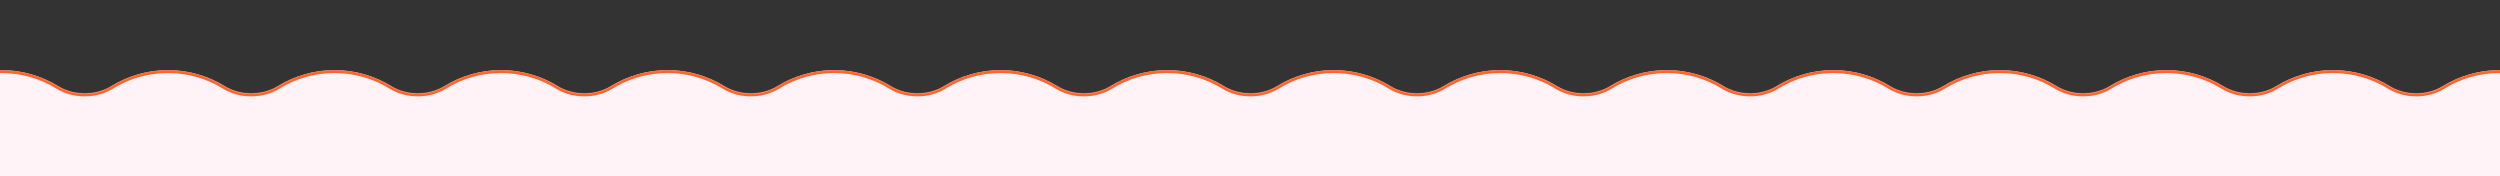 <?xml version="1.0" encoding="UTF-8"?> <svg xmlns="http://www.w3.org/2000/svg" width="2567" height="181" viewBox="0 0 2567 181" fill="none"><rect x="0" y="0" width="2567" height="181" fill="#333333" stroke="none"/><g clip-path="url(#clip0_66_2582)"><mask id="path-1-inside-1_66_2582" fill="white"><path d="M2566.5 72C2627.53 72 2677 121.473 2677 182.5C2677 243.527 2627.53 293 2566.5 293C2545.19 293 2525.28 286.965 2508.4 276.512C2492.31 266.543 2469.69 266.543 2453.6 276.512C2436.72 286.965 2416.81 293 2395.5 293C2374.19 293 2354.28 286.965 2337.4 276.512C2321.31 266.543 2298.69 266.543 2282.6 276.512C2265.72 286.965 2245.81 293 2224.5 293C2203.19 293 2183.28 286.965 2166.4 276.512C2150.31 266.543 2127.69 266.543 2111.6 276.512C2094.72 286.965 2074.81 293 2053.5 293C2032.19 293 2012.28 286.965 1995.4 276.512C1979.31 266.543 1956.69 266.543 1940.6 276.512C1923.72 286.965 1903.81 293 1882.5 293C1861.19 293 1841.28 286.965 1824.4 276.512C1808.31 266.543 1785.69 266.543 1769.6 276.512C1752.72 286.965 1732.81 293 1711.5 293C1690.19 293 1670.28 286.965 1653.4 276.512C1637.31 266.543 1614.69 266.543 1598.6 276.512C1581.72 286.965 1561.81 293 1540.5 293C1519.19 293 1499.28 286.965 1482.4 276.512C1466.31 266.543 1443.69 266.543 1427.6 276.512C1410.72 286.965 1390.81 293 1369.5 293C1348.19 293 1328.28 286.965 1311.4 276.512C1295.31 266.543 1272.69 266.543 1256.6 276.512C1239.72 286.965 1219.81 293 1198.5 293C1177.19 293 1157.28 286.965 1140.4 276.512C1124.31 266.543 1101.69 266.543 1085.6 276.512C1068.72 286.965 1048.81 293 1027.5 293C1006.19 293 986.283 286.965 969.404 276.512C953.308 266.543 930.692 266.543 914.596 276.512C897.717 286.965 877.813 293 856.5 293C835.187 293 815.283 286.965 798.404 276.512C782.308 266.543 759.692 266.543 743.596 276.512C726.717 286.965 706.813 293 685.5 293C664.187 293 644.283 286.965 627.404 276.512C611.308 266.543 588.692 266.543 572.596 276.512C555.717 286.965 535.813 293 514.5 293C493.187 293 473.283 286.965 456.404 276.512C440.308 266.543 417.692 266.543 401.596 276.512C384.717 286.965 364.813 293 343.5 293C322.187 293 302.283 286.965 285.404 276.512C269.308 266.543 246.692 266.543 230.596 276.512C213.717 286.965 193.813 293 172.5 293C151.187 293 131.283 286.965 114.404 276.512C98.308 266.543 75.692 266.543 59.596 276.512C42.717 286.965 22.814 293 1.5 293C-59.528 293 -109 243.527 -109 182.5C-109 121.473 -59.528 72 1.5 72C22.813 72 42.717 78.034 59.596 88.488C75.692 98.456 98.308 98.456 114.404 88.488C131.283 78.034 151.187 72 172.5 72C193.813 72 213.717 78.034 230.596 88.488C246.692 98.456 269.308 98.456 285.404 88.488C302.283 78.034 322.187 72 343.5 72C364.813 72 384.717 78.034 401.596 88.488C417.692 98.456 440.308 98.456 456.404 88.488C473.283 78.034 493.187 72 514.5 72C535.813 72 555.717 78.034 572.596 88.488C588.692 98.456 611.308 98.456 627.404 88.488C644.283 78.034 664.187 72 685.5 72C706.813 72 726.717 78.034 743.596 88.488C759.692 98.456 782.308 98.456 798.404 88.488C815.283 78.034 835.187 72 856.5 72C877.813 72 897.717 78.034 914.596 88.488C930.692 98.456 953.308 98.456 969.404 88.488C986.283 78.034 1006.19 72 1027.5 72C1048.81 72 1068.72 78.034 1085.6 88.488C1101.69 98.456 1124.31 98.456 1140.4 88.488C1157.28 78.034 1177.19 72 1198.5 72C1219.81 72 1239.72 78.034 1256.6 88.488C1272.69 98.456 1295.31 98.456 1311.4 88.488C1328.28 78.034 1348.19 72 1369.5 72C1390.81 72 1410.72 78.034 1427.6 88.488C1443.69 98.456 1466.31 98.456 1482.4 88.488C1499.28 78.034 1519.19 72 1540.5 72C1561.81 72 1581.72 78.034 1598.6 88.488C1614.69 98.456 1637.31 98.456 1653.4 88.488C1670.28 78.034 1690.19 72 1711.5 72C1732.81 72 1752.72 78.034 1769.6 88.488C1785.69 98.456 1808.31 98.456 1824.4 88.488C1841.28 78.034 1861.19 72 1882.5 72C1903.81 72 1923.72 78.034 1940.6 88.488C1956.69 98.456 1979.31 98.456 1995.4 88.488C2012.28 78.034 2032.19 72 2053.5 72C2074.81 72 2094.72 78.034 2111.6 88.488C2127.69 98.456 2150.31 98.456 2166.4 88.488C2183.28 78.034 2203.19 72 2224.5 72C2245.81 72 2265.72 78.034 2282.6 88.488C2298.69 98.456 2321.31 98.456 2337.4 88.488C2354.28 78.034 2374.19 72 2395.5 72C2416.81 72 2436.72 78.034 2453.6 88.488C2469.69 98.456 2492.31 98.456 2508.4 88.488C2525.28 78.034 2545.19 72 2566.5 72Z"></path></mask><path d="M2566.5 72C2627.53 72 2677 121.473 2677 182.5C2677 243.527 2627.53 293 2566.5 293C2545.19 293 2525.28 286.965 2508.4 276.512C2492.31 266.543 2469.69 266.543 2453.6 276.512C2436.72 286.965 2416.81 293 2395.5 293C2374.19 293 2354.28 286.965 2337.4 276.512C2321.31 266.543 2298.69 266.543 2282.6 276.512C2265.72 286.965 2245.81 293 2224.5 293C2203.19 293 2183.28 286.965 2166.4 276.512C2150.31 266.543 2127.69 266.543 2111.6 276.512C2094.72 286.965 2074.81 293 2053.5 293C2032.19 293 2012.28 286.965 1995.4 276.512C1979.31 266.543 1956.69 266.543 1940.6 276.512C1923.72 286.965 1903.81 293 1882.5 293C1861.19 293 1841.28 286.965 1824.4 276.512C1808.31 266.543 1785.69 266.543 1769.6 276.512C1752.72 286.965 1732.81 293 1711.5 293C1690.19 293 1670.28 286.965 1653.4 276.512C1637.31 266.543 1614.69 266.543 1598.6 276.512C1581.72 286.965 1561.81 293 1540.5 293C1519.19 293 1499.28 286.965 1482.4 276.512C1466.31 266.543 1443.69 266.543 1427.6 276.512C1410.72 286.965 1390.81 293 1369.5 293C1348.19 293 1328.28 286.965 1311.4 276.512C1295.31 266.543 1272.69 266.543 1256.6 276.512C1239.72 286.965 1219.81 293 1198.5 293C1177.19 293 1157.28 286.965 1140.4 276.512C1124.31 266.543 1101.69 266.543 1085.6 276.512C1068.72 286.965 1048.81 293 1027.5 293C1006.19 293 986.283 286.965 969.404 276.512C953.308 266.543 930.692 266.543 914.596 276.512C897.717 286.965 877.813 293 856.5 293C835.187 293 815.283 286.965 798.404 276.512C782.308 266.543 759.692 266.543 743.596 276.512C726.717 286.965 706.813 293 685.5 293C664.187 293 644.283 286.965 627.404 276.512C611.308 266.543 588.692 266.543 572.596 276.512C555.717 286.965 535.813 293 514.5 293C493.187 293 473.283 286.965 456.404 276.512C440.308 266.543 417.692 266.543 401.596 276.512C384.717 286.965 364.813 293 343.5 293C322.187 293 302.283 286.965 285.404 276.512C269.308 266.543 246.692 266.543 230.596 276.512C213.717 286.965 193.813 293 172.5 293C151.187 293 131.283 286.965 114.404 276.512C98.308 266.543 75.692 266.543 59.596 276.512C42.717 286.965 22.814 293 1.5 293C-59.528 293 -109 243.527 -109 182.5C-109 121.473 -59.528 72 1.5 72C22.813 72 42.717 78.034 59.596 88.488C75.692 98.456 98.308 98.456 114.404 88.488C131.283 78.034 151.187 72 172.5 72C193.813 72 213.717 78.034 230.596 88.488C246.692 98.456 269.308 98.456 285.404 88.488C302.283 78.034 322.187 72 343.5 72C364.813 72 384.717 78.034 401.596 88.488C417.692 98.456 440.308 98.456 456.404 88.488C473.283 78.034 493.187 72 514.5 72C535.813 72 555.717 78.034 572.596 88.488C588.692 98.456 611.308 98.456 627.404 88.488C644.283 78.034 664.187 72 685.5 72C706.813 72 726.717 78.034 743.596 88.488C759.692 98.456 782.308 98.456 798.404 88.488C815.283 78.034 835.187 72 856.5 72C877.813 72 897.717 78.034 914.596 88.488C930.692 98.456 953.308 98.456 969.404 88.488C986.283 78.034 1006.19 72 1027.5 72C1048.81 72 1068.72 78.034 1085.6 88.488C1101.69 98.456 1124.31 98.456 1140.4 88.488C1157.28 78.034 1177.19 72 1198.5 72C1219.81 72 1239.72 78.034 1256.6 88.488C1272.69 98.456 1295.31 98.456 1311.4 88.488C1328.28 78.034 1348.19 72 1369.5 72C1390.81 72 1410.72 78.034 1427.6 88.488C1443.69 98.456 1466.31 98.456 1482.4 88.488C1499.28 78.034 1519.19 72 1540.5 72C1561.81 72 1581.72 78.034 1598.6 88.488C1614.69 98.456 1637.31 98.456 1653.4 88.488C1670.28 78.034 1690.19 72 1711.5 72C1732.81 72 1752.72 78.034 1769.6 88.488C1785.69 98.456 1808.31 98.456 1824.4 88.488C1841.28 78.034 1861.19 72 1882.5 72C1903.81 72 1923.72 78.034 1940.6 88.488C1956.69 98.456 1979.31 98.456 1995.4 88.488C2012.28 78.034 2032.19 72 2053.5 72C2074.81 72 2094.72 78.034 2111.6 88.488C2127.69 98.456 2150.31 98.456 2166.4 88.488C2183.28 78.034 2203.19 72 2224.5 72C2245.81 72 2265.72 78.034 2282.6 88.488C2298.69 98.456 2321.31 98.456 2337.4 88.488C2354.28 78.034 2374.19 72 2395.5 72C2416.81 72 2436.72 78.034 2453.6 88.488C2469.69 98.456 2492.31 98.456 2508.4 88.488C2525.28 78.034 2545.19 72 2566.5 72Z" fill="#FFF3F7"></path><path d="M2453.6 88.488L2455.18 85.938L2453.6 88.488ZM2508.4 88.488L2506.82 85.938L2508.4 88.488ZM2282.6 88.488L2284.18 85.938L2282.6 88.488ZM2337.4 88.488L2335.82 85.938L2337.4 88.488ZM2111.6 88.488L2113.18 85.938L2111.6 88.488ZM2166.4 88.488L2164.82 85.938L2166.4 88.488ZM1940.6 88.488L1942.18 85.938L1940.6 88.488ZM1995.4 88.488L1993.82 85.938L1995.4 88.488ZM1769.6 88.488L1771.18 85.938L1769.6 88.488ZM1824.4 88.488L1822.82 85.938L1824.4 88.488ZM1598.6 88.488L1600.18 85.938L1598.6 88.488ZM1653.4 88.488L1651.82 85.938L1653.4 88.488ZM1427.6 88.488L1429.18 85.938L1427.6 88.488ZM1482.4 88.488L1480.82 85.938L1482.4 88.488ZM1085.6 88.488L1087.18 85.938L1085.6 88.488ZM1140.4 88.488L1138.82 85.938L1140.4 88.488ZM914.596 88.488L913.017 91.038L914.596 88.488ZM969.404 88.488L967.824 85.938L969.404 88.488ZM743.596 88.488L742.017 91.038L743.596 88.488ZM798.404 88.488L796.824 85.938L798.404 88.488ZM572.596 88.488L571.017 91.038L572.596 88.488ZM627.404 88.488L625.824 85.938L627.404 88.488ZM401.596 88.488L400.017 91.038L401.596 88.488ZM456.404 88.488L454.824 85.938L456.404 88.488ZM285.404 88.488L286.983 91.038L285.404 88.488ZM114.404 276.512L112.824 279.062L114.404 276.512ZM59.596 276.512L58.017 273.961L59.596 276.512ZM230.596 276.512L229.016 273.961L230.596 276.512ZM456.404 276.512L454.824 279.062L456.404 276.512ZM401.596 276.512L403.176 279.062L401.596 276.512ZM627.404 276.512L625.824 279.062L627.404 276.512ZM572.596 276.512L571.016 273.961L572.596 276.512ZM798.404 276.512L796.824 279.062L798.404 276.512ZM743.596 276.512L742.016 273.961L743.596 276.512ZM969.404 276.512L967.824 279.062L969.404 276.512ZM914.596 276.512L913.016 273.961L914.596 276.512ZM1140.4 276.512L1138.82 279.062L1140.4 276.512ZM1311.4 276.512L1309.82 279.062L1311.4 276.512ZM1482.4 276.512L1480.82 279.062L1482.4 276.512ZM1653.4 276.512L1651.82 279.062L1653.4 276.512ZM1824.4 276.512L1822.82 279.062L1824.4 276.512ZM1995.4 276.512L1996.98 273.961L1995.4 276.512ZM1940.6 276.512L1939.02 273.961L1940.6 276.512ZM2166.4 276.512L2167.98 273.961L2166.4 276.512ZM2111.6 276.512L2110.02 273.961L2111.6 276.512ZM2337.4 276.512L2338.98 273.961L2337.4 276.512ZM2282.6 276.512L2281.02 273.961L2282.6 276.512ZM1256.6 88.488L1258.18 85.938L1256.6 88.488ZM1311.4 88.488L1309.82 85.938L1311.4 88.488ZM2508.4 276.512L2509.98 273.961L2508.4 276.512ZM2453.6 276.512L2452.02 273.961L2453.6 276.512ZM2566.5 72V75C2625.87 75 2674 123.129 2674 182.5H2677H2680C2680 119.816 2629.18 69 2566.5 69V72ZM2677 182.5H2674C2674 241.871 2625.87 290 2566.5 290V293V296C2629.18 296 2680 245.184 2680 182.5H2677ZM2566.5 293V290C2545.76 290 2526.4 284.129 2509.98 273.961L2508.4 276.512L2506.82 279.062C2524.16 289.801 2544.61 296 2566.5 296V293ZM2453.6 276.512L2452.02 273.961C2435.6 284.129 2416.24 290 2395.5 290V293V296C2417.39 296 2437.84 289.801 2455.18 279.062L2453.6 276.512ZM2395.5 293V290C2374.76 290 2355.4 284.129 2338.98 273.961L2337.4 276.512L2335.82 279.062C2353.16 289.801 2373.61 296 2395.5 296V293ZM2282.6 276.512L2281.02 273.961C2264.6 284.129 2245.24 290 2224.5 290V293V296C2246.39 296 2266.84 289.801 2284.18 279.062L2282.6 276.512ZM2224.5 293V290C2203.76 290 2184.4 284.129 2167.98 273.961L2166.4 276.512L2164.82 279.062C2182.16 289.801 2202.61 296 2224.5 296V293ZM2111.6 276.512L2110.02 273.961C2093.6 284.129 2074.24 290 2053.5 290V293V296C2075.39 296 2095.84 289.801 2113.18 279.062L2111.6 276.512ZM2053.5 293V290C2032.76 290 2013.4 284.129 1996.98 273.961L1995.4 276.512L1993.82 279.062C2011.16 289.801 2031.61 296 2053.5 296V293ZM1940.6 276.512L1939.02 273.961C1922.6 284.129 1903.24 290 1882.5 290V293V296C1904.39 296 1924.84 289.801 1942.18 279.062L1940.6 276.512ZM1882.5 293V290C1861.76 290 1842.4 284.129 1825.98 273.961L1824.4 276.512L1822.82 279.062C1840.16 289.801 1860.61 296 1882.5 296V293ZM1769.6 276.512L1768.02 273.961C1751.6 284.129 1732.24 290 1711.5 290V293V296C1733.39 296 1753.84 289.801 1771.18 279.062L1769.6 276.512ZM1711.5 293V290C1690.76 290 1671.4 284.129 1654.98 273.961L1653.4 276.512L1651.82 279.062C1669.16 289.801 1689.61 296 1711.5 296V293ZM1598.6 276.512L1597.02 273.961C1580.6 284.129 1561.24 290 1540.5 290V293V296C1562.39 296 1582.84 289.801 1600.18 279.062L1598.6 276.512ZM1540.5 293V290C1519.76 290 1500.4 284.129 1483.98 273.961L1482.4 276.512L1480.82 279.062C1498.16 289.801 1518.61 296 1540.5 296V293ZM1427.6 276.512L1426.02 273.961C1409.6 284.129 1390.24 290 1369.5 290V293V296C1391.39 296 1411.84 289.801 1429.18 279.062L1427.6 276.512ZM1369.5 293V290C1348.76 290 1329.4 284.129 1312.98 273.961L1311.4 276.512L1309.82 279.062C1327.16 289.801 1347.61 296 1369.5 296V293ZM1256.6 276.512L1255.02 273.961C1238.6 284.129 1219.24 290 1198.5 290V293V296C1220.39 296 1240.84 289.801 1258.18 279.062L1256.6 276.512ZM1198.5 293V290C1177.76 290 1158.4 284.129 1141.98 273.961L1140.4 276.512L1138.82 279.062C1156.16 289.801 1176.61 296 1198.5 296V293ZM1085.6 276.512L1084.02 273.961C1067.6 284.129 1048.24 290 1027.5 290V293V296C1049.39 296 1069.84 289.801 1087.18 279.062L1085.6 276.512ZM1027.5 293V290C1006.76 290 987.402 284.129 970.984 273.961L969.404 276.512L967.824 279.062C985.164 289.801 1005.61 296 1027.5 296V293ZM914.596 276.512L913.016 273.961C896.598 284.129 877.239 290 856.5 290V293V296C878.388 296 898.836 289.801 916.176 279.062L914.596 276.512ZM856.5 293V290C835.761 290 816.402 284.129 799.984 273.961L798.404 276.512L796.824 279.062C814.164 289.801 834.612 296 856.5 296V293ZM743.596 276.512L742.016 273.961C725.598 284.129 706.239 290 685.5 290V293V296C707.388 296 727.836 289.801 745.176 279.062L743.596 276.512ZM685.5 293V290C664.761 290 645.402 284.129 628.984 273.961L627.404 276.512L625.824 279.062C643.164 289.801 663.612 296 685.5 296V293ZM572.596 276.512L571.016 273.961C554.598 284.129 535.239 290 514.5 290V293V296C536.388 296 556.836 289.801 574.176 279.062L572.596 276.512ZM514.5 293V290C493.761 290 474.402 284.129 457.984 273.961L456.404 276.512L454.824 279.062C472.164 289.801 492.612 296 514.5 296V293ZM401.596 276.512L400.016 273.961C383.598 284.129 364.239 290 343.5 290V293V296C365.388 296 385.836 289.801 403.176 279.062L401.596 276.512ZM343.5 293V290C322.761 290 303.402 284.129 286.984 273.961L285.404 276.512L283.824 279.062C301.164 289.801 321.612 296 343.5 296V293ZM230.596 276.512L229.016 273.961C212.598 284.129 193.239 290 172.5 290V293V296C194.388 296 214.836 289.801 232.176 279.062L230.596 276.512ZM172.5 293V290C151.761 290 132.402 284.129 115.984 273.961L114.404 276.512L112.824 279.062C130.164 289.801 150.612 296 172.5 296V293ZM59.596 276.512L58.017 273.961C41.598 284.129 22.239 290 1.5 290V293V296C23.387 296 43.836 289.801 61.176 279.062L59.596 276.512ZM1.5 293V290C-57.871 290 -106 241.871 -106 182.5H-109H-112C-112 245.184 -61.184 296 1.5 296V293ZM-109 182.5H-106C-106 123.129 -57.871 75 1.5 75V72V69C-61.184 69 -112 119.816 -112 182.5H-109ZM1.5 72V75C22.239 75 41.598 80.87 58.017 91.038L59.596 88.488L61.176 85.938C43.836 75.199 23.387 69 1.5 69V72ZM114.404 88.488L115.983 91.038C132.402 80.87 151.761 75 172.5 75V72V69C150.613 69 130.164 75.199 112.824 85.938L114.404 88.488ZM172.5 72V75C193.239 75 212.598 80.87 229.017 91.038L230.596 88.488L232.176 85.938C214.836 75.199 194.387 69 172.5 69V72ZM285.404 88.488L286.983 91.038C303.402 80.87 322.761 75 343.5 75V72V69C321.613 69 301.164 75.199 283.824 85.938L285.404 88.488ZM343.5 72V75C364.239 75 383.598 80.87 400.017 91.038L401.596 88.488L403.176 85.938C385.836 75.199 365.387 69 343.5 69V72ZM456.404 88.488L457.983 91.038C474.402 80.87 493.761 75 514.5 75V72V69C492.613 69 472.164 75.199 454.824 85.938L456.404 88.488ZM514.5 72V75C535.239 75 554.598 80.87 571.017 91.038L572.596 88.488L574.176 85.938C556.836 75.199 536.387 69 514.5 69V72ZM627.404 88.488L628.983 91.038C645.402 80.87 664.761 75 685.5 75V72V69C663.613 69 643.164 75.199 625.824 85.938L627.404 88.488ZM685.5 72V75C706.239 75 725.598 80.87 742.017 91.038L743.596 88.488L745.176 85.938C727.836 75.199 707.387 69 685.5 69V72ZM798.404 88.488L799.983 91.038C816.402 80.87 835.761 75 856.5 75V72V69C834.613 69 814.164 75.199 796.824 85.938L798.404 88.488ZM856.5 72V75C877.239 75 896.598 80.87 913.017 91.038L914.596 88.488L916.176 85.938C898.836 75.199 878.387 69 856.5 69V72ZM969.404 88.488L970.983 91.038C987.402 80.87 1006.76 75 1027.5 75V72V69C1005.61 69 985.164 75.199 967.824 85.938L969.404 88.488ZM1027.5 72V75C1048.24 75 1067.6 80.87 1084.02 91.038L1085.6 88.488L1087.18 85.938C1069.84 75.199 1049.39 69 1027.5 69V72ZM1140.4 88.488L1141.98 91.038C1158.4 80.87 1177.76 75 1198.5 75V72V69C1176.61 69 1156.16 75.199 1138.82 85.938L1140.4 88.488ZM1198.5 72V75C1219.24 75 1238.6 80.87 1255.02 91.038L1256.6 88.488L1258.18 85.938C1240.84 75.199 1220.39 69 1198.5 69V72ZM1311.4 88.488L1312.98 91.038C1329.4 80.87 1348.76 75 1369.5 75V72V69C1347.61 69 1327.16 75.199 1309.82 85.938L1311.4 88.488ZM1369.5 72V75C1390.24 75 1409.6 80.87 1426.02 91.038L1427.6 88.488L1429.18 85.938C1411.84 75.199 1391.39 69 1369.5 69V72ZM1482.4 88.488L1483.98 91.038C1500.4 80.87 1519.76 75 1540.5 75V72V69C1518.61 69 1498.16 75.199 1480.82 85.938L1482.4 88.488ZM1540.5 72V75C1561.24 75 1580.6 80.87 1597.02 91.038L1598.6 88.488L1600.18 85.938C1582.84 75.199 1562.39 69 1540.5 69V72ZM1653.4 88.488L1654.98 91.038C1671.4 80.87 1690.76 75 1711.5 75V72V69C1689.61 69 1669.16 75.199 1651.82 85.938L1653.4 88.488ZM1711.5 72V75C1732.24 75 1751.6 80.87 1768.02 91.038L1769.6 88.488L1771.18 85.938C1753.84 75.199 1733.39 69 1711.5 69V72ZM1824.4 88.488L1825.98 91.038C1842.4 80.87 1861.76 75 1882.5 75V72V69C1860.61 69 1840.16 75.199 1822.82 85.938L1824.4 88.488ZM1882.5 72V75C1903.24 75 1922.6 80.87 1939.02 91.038L1940.6 88.488L1942.18 85.938C1924.84 75.199 1904.39 69 1882.5 69V72ZM1995.4 88.488L1996.98 91.038C2013.4 80.87 2032.76 75 2053.5 75V72V69C2031.61 69 2011.16 75.199 1993.82 85.938L1995.4 88.488ZM2053.5 72V75C2074.24 75 2093.6 80.87 2110.02 91.038L2111.6 88.488L2113.18 85.938C2095.84 75.199 2075.39 69 2053.5 69V72ZM2166.4 88.488L2167.98 91.038C2184.4 80.87 2203.76 75 2224.5 75V72V69C2202.61 69 2182.16 75.199 2164.82 85.938L2166.4 88.488ZM2224.5 72V75C2245.24 75 2264.6 80.87 2281.02 91.038L2282.6 88.488L2284.18 85.938C2266.84 75.199 2246.39 69 2224.5 69V72ZM2337.4 88.488L2338.98 91.038C2355.4 80.87 2374.76 75 2395.5 75V72V69C2373.61 69 2353.16 75.199 2335.82 85.938L2337.4 88.488ZM2395.5 72V75C2416.24 75 2435.6 80.87 2452.02 91.038L2453.6 88.488L2455.18 85.938C2437.84 75.199 2417.39 69 2395.5 69V72ZM2508.4 88.488L2509.98 91.038C2526.4 80.87 2545.76 75 2566.5 75V72V69C2544.61 69 2524.16 75.199 2506.82 85.938L2508.4 88.488ZM2453.6 88.488L2452.02 91.038C2469.08 101.606 2492.92 101.606 2509.98 91.038L2508.4 88.488L2506.82 85.938C2491.7 95.306 2470.3 95.306 2455.18 85.938L2453.6 88.488ZM2282.6 88.488L2281.02 91.038C2298.08 101.606 2321.92 101.606 2338.98 91.038L2337.4 88.488L2335.82 85.938C2320.7 95.306 2299.3 95.306 2284.18 85.938L2282.6 88.488ZM2111.6 88.488L2110.02 91.038C2127.08 101.606 2150.92 101.606 2167.98 91.038L2166.4 88.488L2164.82 85.938C2149.7 95.306 2128.3 95.306 2113.18 85.938L2111.6 88.488ZM1940.6 88.488L1939.02 91.038C1956.08 101.606 1979.92 101.606 1996.98 91.038L1995.4 88.488L1993.82 85.938C1978.7 95.306 1957.3 95.306 1942.18 85.938L1940.6 88.488ZM1769.6 88.488L1768.02 91.038C1785.08 101.606 1808.92 101.606 1825.98 91.038L1824.4 88.488L1822.82 85.938C1807.7 95.306 1786.3 95.306 1771.18 85.938L1769.6 88.488ZM1598.6 88.488L1597.02 91.038C1614.08 101.606 1637.92 101.606 1654.98 91.038L1653.4 88.488L1651.82 85.938C1636.7 95.306 1615.3 95.306 1600.18 85.938L1598.6 88.488ZM1427.6 88.488L1426.02 91.038C1443.08 101.606 1466.92 101.606 1483.98 91.038L1482.4 88.488L1480.82 85.938C1465.7 95.306 1444.3 95.306 1429.18 85.938L1427.6 88.488ZM1085.6 88.488L1084.02 91.038C1101.08 101.606 1124.92 101.606 1141.98 91.038L1140.4 88.488L1138.82 85.938C1123.7 95.306 1102.3 95.306 1087.18 85.938L1085.6 88.488ZM914.596 88.488L913.017 91.038C930.08 101.606 953.92 101.606 970.983 91.038L969.404 88.488L967.824 85.938C952.696 95.306 931.304 95.306 916.176 85.938L914.596 88.488ZM743.596 88.488L742.017 91.038C759.08 101.606 782.92 101.606 799.983 91.038L798.404 88.488L796.824 85.938C781.696 95.306 760.304 95.306 745.176 85.938L743.596 88.488ZM572.596 88.488L571.017 91.038C588.08 101.606 611.92 101.606 628.983 91.038L627.404 88.488L625.824 85.938C610.696 95.306 589.304 95.306 574.176 85.938L572.596 88.488ZM401.596 88.488L400.017 91.038C417.08 101.606 440.92 101.606 457.983 91.038L456.404 88.488L454.824 85.938C439.696 95.306 418.304 95.306 403.176 85.938L401.596 88.488ZM230.596 88.488L229.017 91.038C246.08 101.606 269.92 101.606 286.983 91.038L285.404 88.488L283.824 85.938C268.696 95.306 247.304 95.306 232.176 85.938L230.596 88.488ZM59.596 88.488L58.017 91.038C75.08 101.606 98.92 101.606 115.983 91.038L114.404 88.488L112.824 85.938C97.696 95.306 76.304 95.306 61.176 85.938L59.596 88.488ZM114.404 276.512L115.984 273.961C98.92 263.393 75.08 263.393 58.017 273.961L59.596 276.512L61.176 279.062C76.304 269.693 97.696 269.693 112.824 279.062L114.404 276.512ZM285.404 276.512L286.984 273.961C269.92 263.393 246.08 263.393 229.016 273.961L230.596 276.512L232.176 279.062C247.304 269.693 268.696 269.693 283.824 279.062L285.404 276.512ZM456.404 276.512L457.984 273.961C440.92 263.393 417.08 263.393 400.016 273.961L401.596 276.512L403.176 279.062C418.304 269.693 439.696 269.693 454.824 279.062L456.404 276.512ZM627.404 276.512L628.984 273.961C611.92 263.393 588.08 263.393 571.016 273.961L572.596 276.512L574.176 279.062C589.304 269.693 610.696 269.693 625.824 279.062L627.404 276.512ZM798.404 276.512L799.984 273.961C782.92 263.393 759.08 263.393 742.016 273.961L743.596 276.512L745.176 279.062C760.304 269.693 781.696 269.693 796.824 279.062L798.404 276.512ZM969.404 276.512L970.984 273.961C953.92 263.393 930.08 263.393 913.016 273.961L914.596 276.512L916.176 279.062C931.304 269.693 952.696 269.693 967.824 279.062L969.404 276.512ZM1140.4 276.512L1141.98 273.961C1124.92 263.393 1101.08 263.393 1084.02 273.961L1085.6 276.512L1087.18 279.062C1102.3 269.693 1123.7 269.693 1138.82 279.062L1140.4 276.512ZM1311.4 276.512L1312.98 273.961C1295.92 263.393 1272.08 263.393 1255.02 273.961L1256.6 276.512L1258.18 279.062C1273.3 269.693 1294.7 269.693 1309.82 279.062L1311.4 276.512ZM1482.4 276.512L1483.98 273.961C1466.92 263.393 1443.08 263.393 1426.02 273.961L1427.6 276.512L1429.18 279.062C1444.3 269.693 1465.7 269.693 1480.82 279.062L1482.4 276.512ZM1653.4 276.512L1654.98 273.961C1637.92 263.393 1614.08 263.393 1597.02 273.961L1598.6 276.512L1600.18 279.062C1615.3 269.693 1636.7 269.693 1651.82 279.062L1653.4 276.512ZM1824.4 276.512L1825.98 273.961C1808.92 263.393 1785.08 263.393 1768.02 273.961L1769.6 276.512L1771.18 279.062C1786.3 269.693 1807.7 269.693 1822.82 279.062L1824.4 276.512ZM1995.4 276.512L1996.98 273.961C1979.92 263.393 1956.08 263.393 1939.02 273.961L1940.6 276.512L1942.18 279.062C1957.3 269.693 1978.7 269.693 1993.82 279.062L1995.4 276.512ZM2166.4 276.512L2167.98 273.961C2150.92 263.393 2127.08 263.393 2110.02 273.961L2111.6 276.512L2113.18 279.062C2128.3 269.693 2149.7 269.693 2164.82 279.062L2166.4 276.512ZM2337.4 276.512L2338.98 273.961C2321.92 263.393 2298.08 263.393 2281.02 273.961L2282.6 276.512L2284.18 279.062C2299.3 269.693 2320.7 269.693 2335.82 279.062L2337.4 276.512ZM1256.6 88.488L1255.02 91.038C1272.08 101.606 1295.92 101.606 1312.98 91.038L1311.4 88.488L1309.82 85.938C1294.7 95.306 1273.3 95.306 1258.18 85.938L1256.6 88.488ZM2508.4 276.512L2509.98 273.961C2492.92 263.393 2469.08 263.393 2452.02 273.961L2453.6 276.512L2455.18 279.062C2470.3 269.693 2491.7 269.693 2506.82 279.062L2508.4 276.512Z" fill="#FF642C" mask="url(#path-1-inside-1_66_2582)"></path></g><defs><clipPath id="clip0_66_2582"><rect width="2567" height="181" fill="white"></rect></clipPath></defs></svg> 